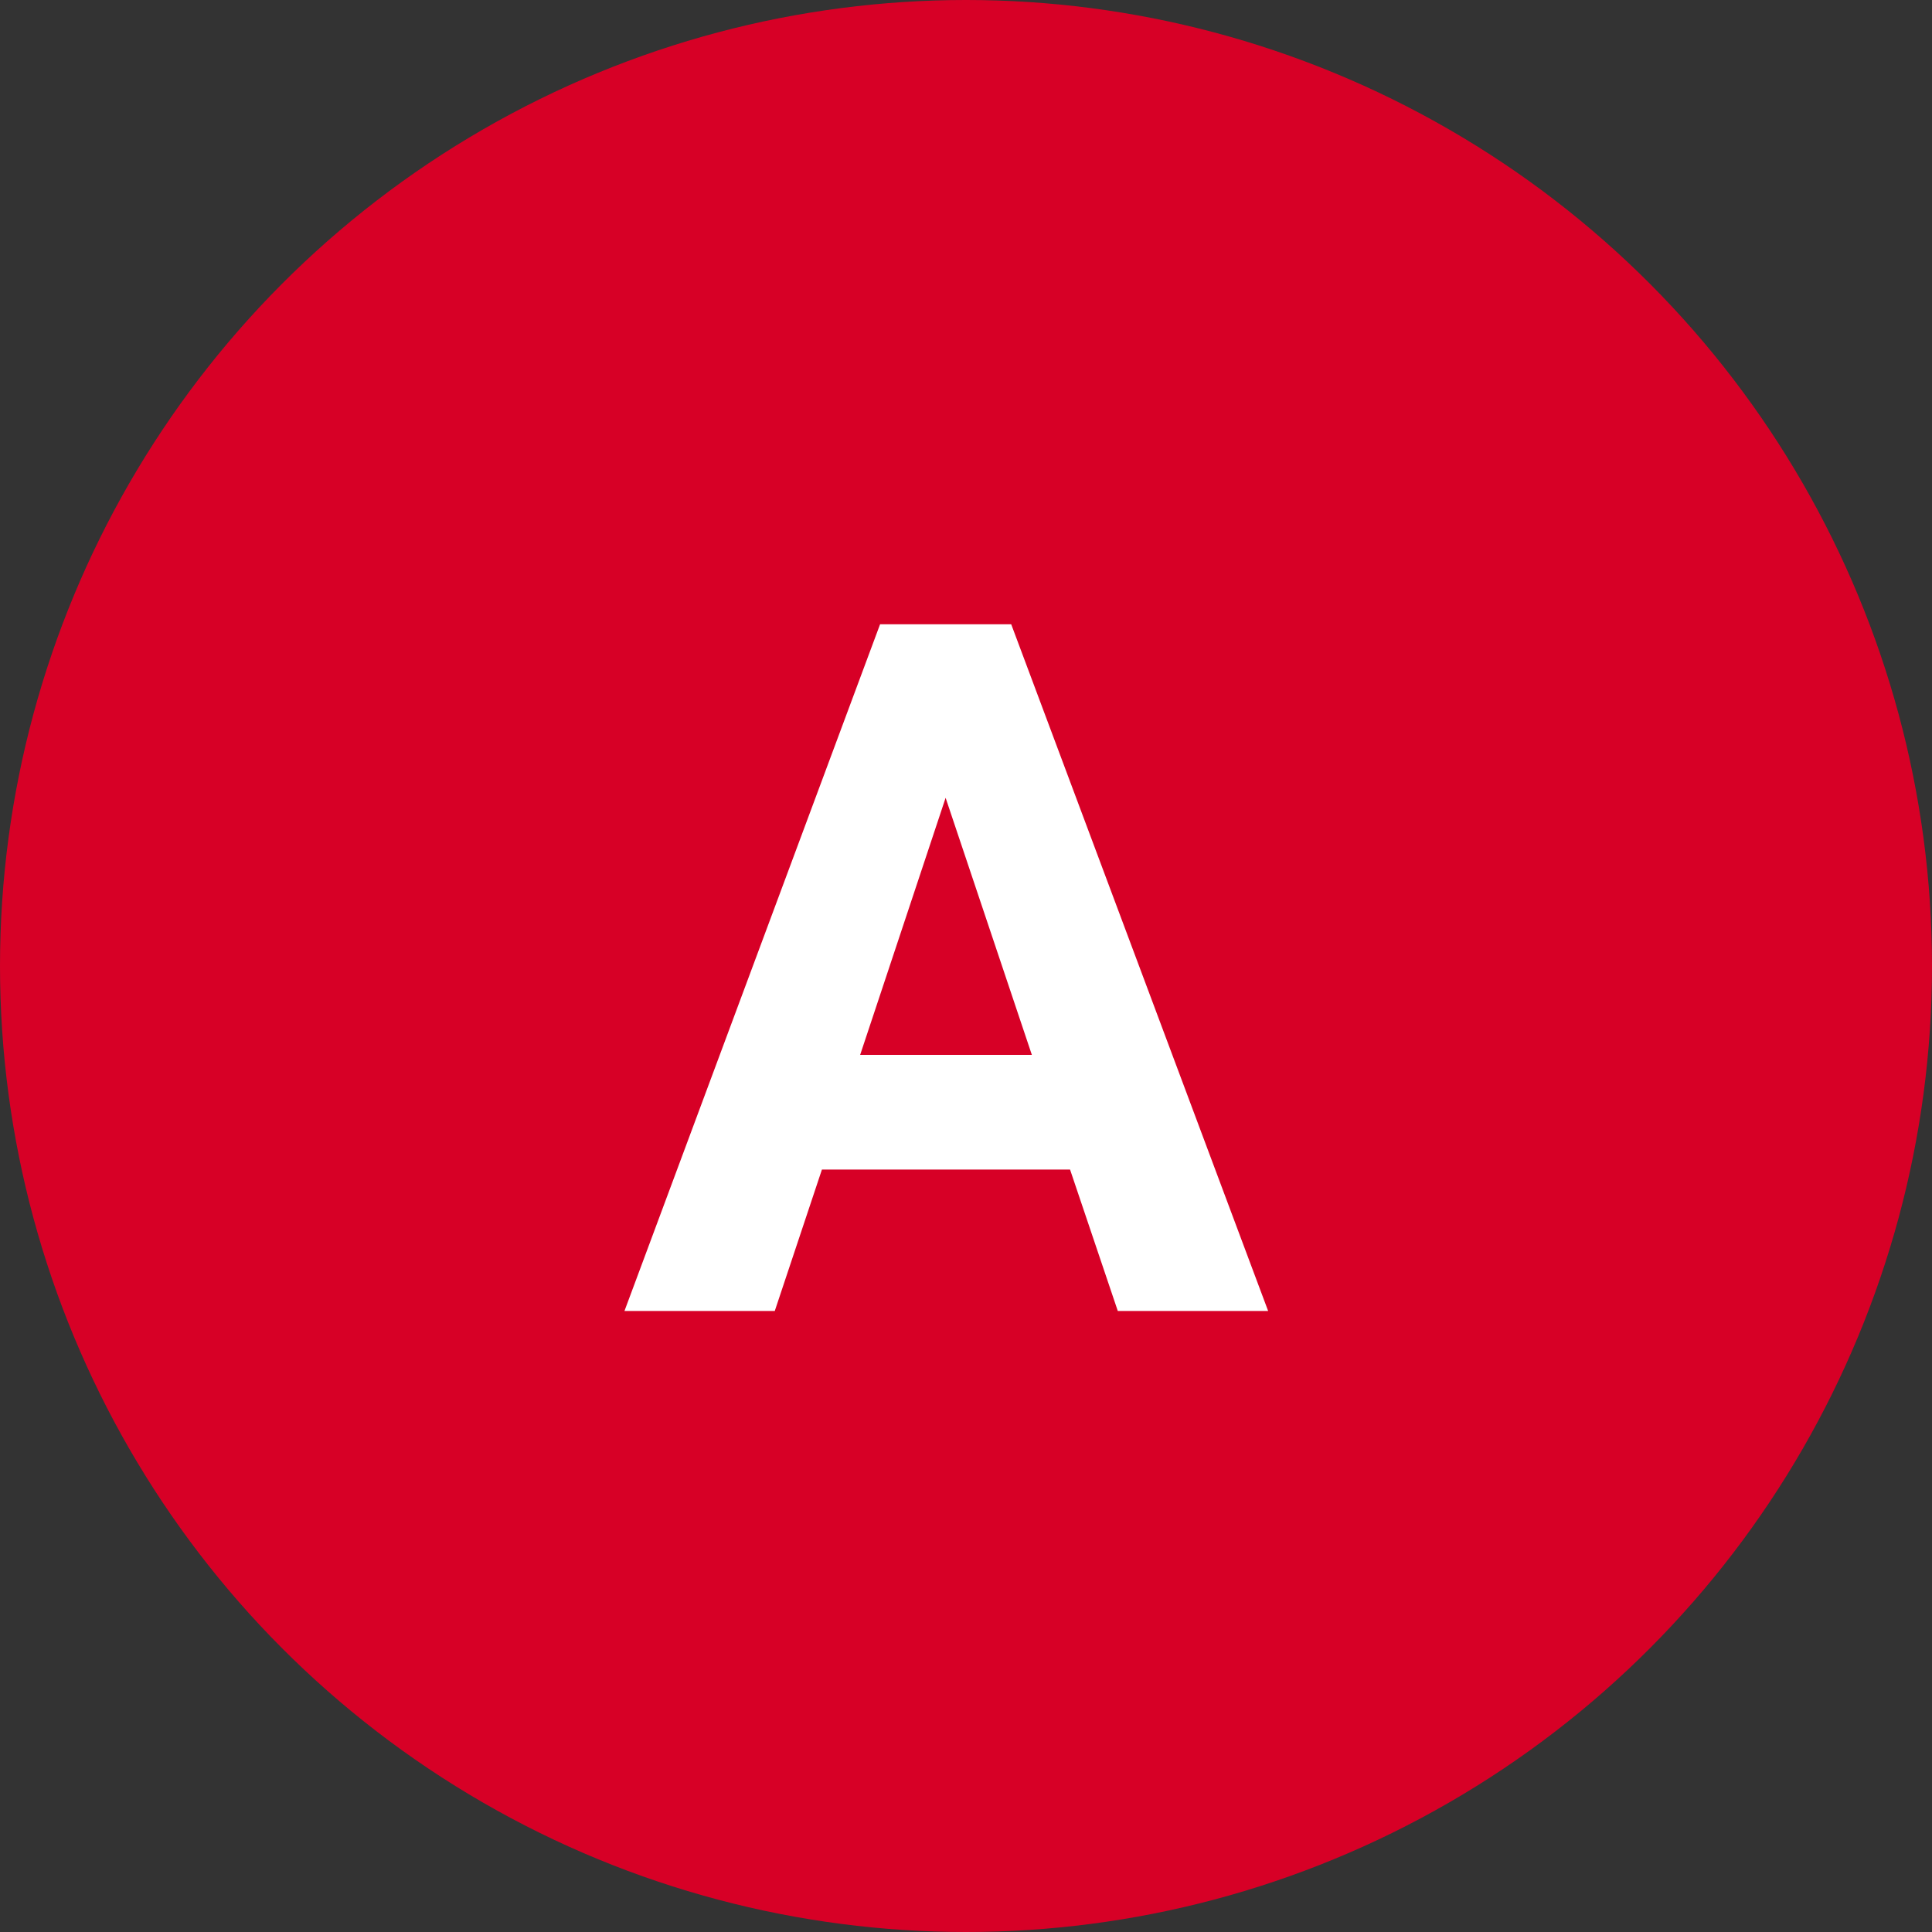 <svg id="d_qa_faq_a" xmlns="http://www.w3.org/2000/svg" width="56" height="56" viewBox="0 0 56 56">
  <rect x="0" y="0" width="56" height="56" fill="#333333" stroke="none"/>
  <circle id="楕円形_13" data-name="楕円形 13" cx="28" cy="28" r="28" fill="#d70026"/>
  <path id="パス_26179" data-name="パス 26179" d="M13.016-4.1H5.824L4.457,0H.1l7.41-19.906h3.8L18.758,0H14.4ZM6.932-7.424h4.977l-2.5-7.451Z" transform="translate(18 38)" fill="#fff"/>
</svg>

